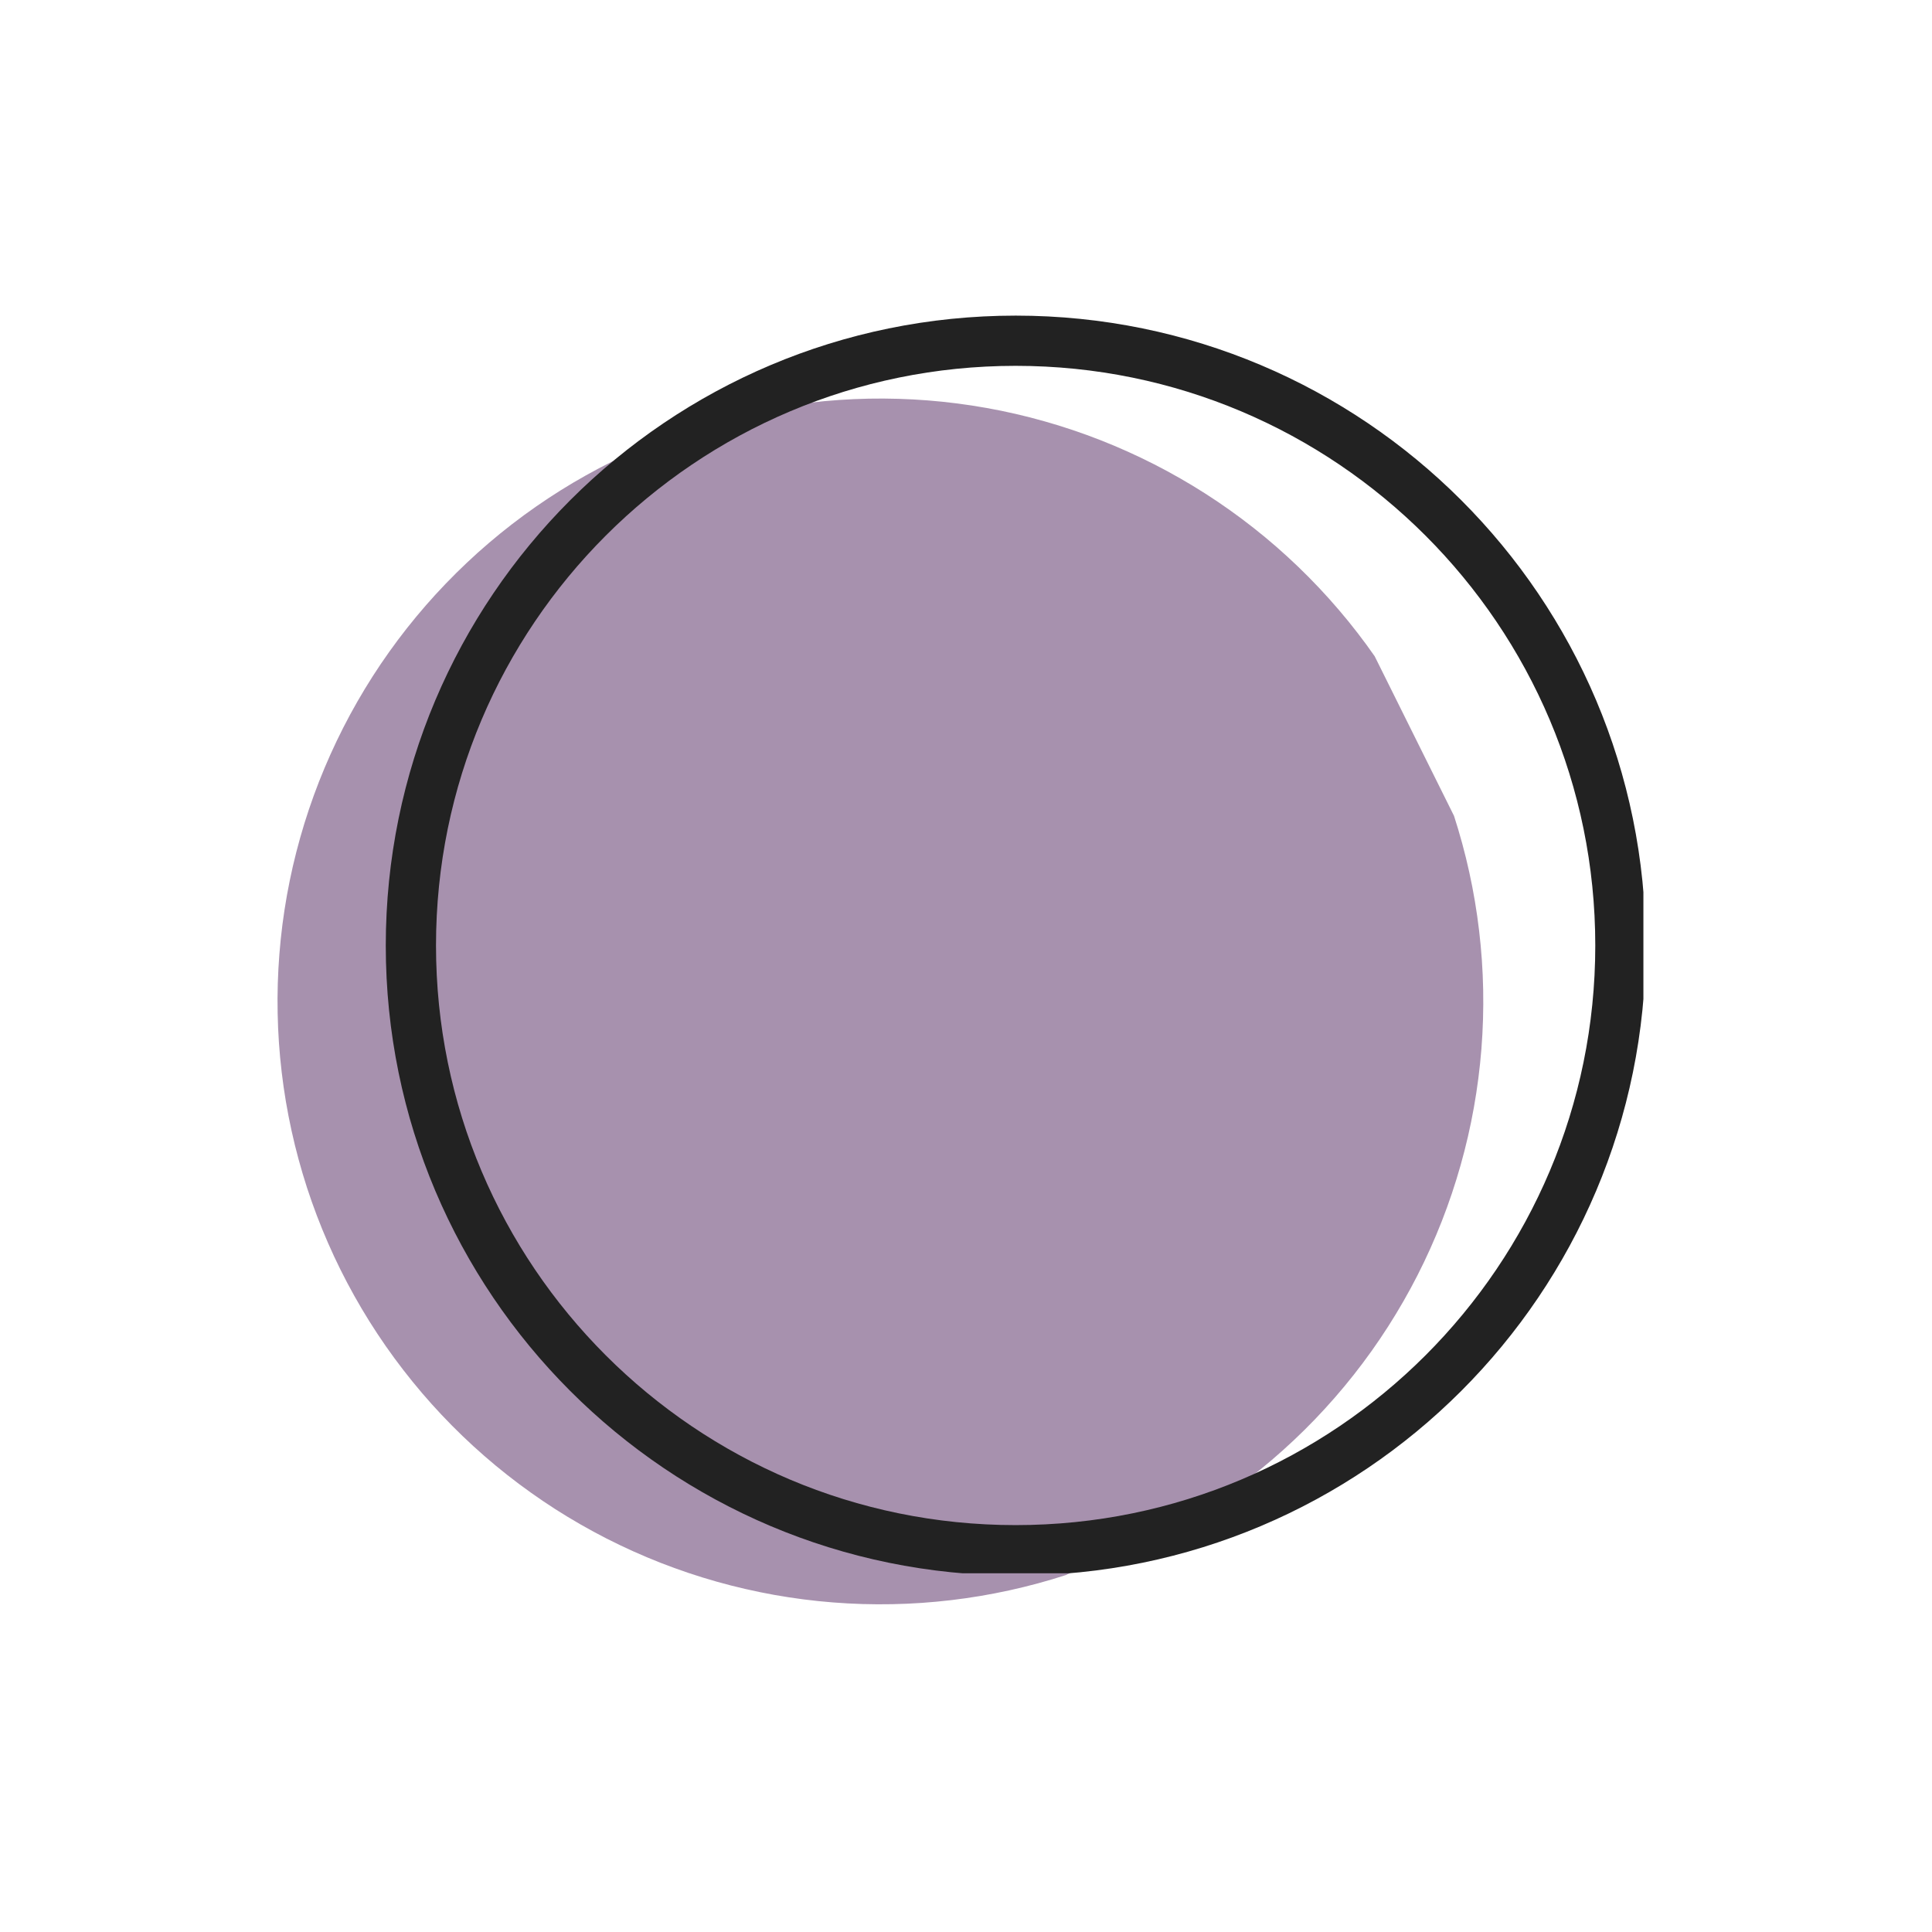 <svg xmlns="http://www.w3.org/2000/svg" xmlns:xlink="http://www.w3.org/1999/xlink" width="500" zoomAndPan="magnify" viewBox="0 0 375 375" height="500" preserveAspectRatio="xMidYMid meet" version="1.0"><defs><clipPath id="c7ba0b9530"><path d="M 53 77 L 288 77 L 288 312 L 53 312 Z M 53 77 " clip-rule="nonzero"/></clipPath><clipPath id="8ab2f53617"><path d="M 14.016 141.668 L 222.441 38.078 L 326.031 246.504 L 117.605 350.094 Z M 14.016 141.668 " clip-rule="nonzero"/></clipPath><clipPath id="de66a5827f"><path d="M 14.016 141.668 L 222.441 38.078 L 326.031 246.504 L 117.605 350.094 Z M 14.016 141.668 " clip-rule="nonzero"/></clipPath><clipPath id="49c86bae36"><path d="M 74.879 61.262 L 318.984 61.262 L 318.984 305.367 L 74.879 305.367 Z M 74.879 61.262 " clip-rule="nonzero"/></clipPath><clipPath id="3777f01c65"><path d="M 197.152 61.262 C 129.625 61.262 74.879 116.004 74.879 183.535 C 74.879 251.066 129.625 305.809 197.152 305.809 C 264.684 305.809 319.426 251.066 319.426 183.535 C 319.426 116.004 264.684 61.262 197.152 61.262 Z M 197.152 61.262 " clip-rule="nonzero"/></clipPath></defs><g clip-path="url(#c7ba0b9530)"><g clip-path="url(#8ab2f53617)"><g clip-path="url(#de66a5827f)"><path fill="#a791ae" d="M 275.676 142.293 C 276.527 144.012 277.336 145.746 278.105 147.5 C 278.871 149.254 279.594 151.027 280.273 152.816 C 280.957 154.605 281.59 156.414 282.184 158.234 C 282.773 160.055 283.32 161.891 283.82 163.738 C 284.324 165.586 284.777 167.445 285.188 169.316 C 285.598 171.188 285.965 173.066 286.281 174.957 C 286.598 176.844 286.871 178.738 287.094 180.641 C 287.32 182.543 287.496 184.449 287.629 186.359 C 287.762 188.27 287.844 190.184 287.883 192.098 C 287.918 194.012 287.91 195.93 287.852 197.844 C 287.797 199.758 287.691 201.668 287.543 203.578 C 287.391 205.488 287.195 207.391 286.949 209.289 C 286.707 211.191 286.414 213.082 286.078 214.969 C 285.742 216.852 285.359 218.727 284.93 220.594 C 284.5 222.461 284.023 224.316 283.504 226.16 C 282.984 228.004 282.418 229.832 281.809 231.648 C 281.199 233.461 280.547 235.262 279.848 237.043 C 279.148 238.828 278.406 240.594 277.621 242.34 C 276.836 244.086 276.012 245.812 275.141 247.52 C 274.27 249.227 273.359 250.91 272.406 252.57 C 271.453 254.23 270.461 255.871 269.43 257.48 C 268.398 259.094 267.324 260.68 266.215 262.242 C 265.102 263.801 263.957 265.332 262.77 266.836 C 261.582 268.34 260.363 269.816 259.102 271.258 C 257.844 272.703 256.551 274.113 255.223 275.496 C 253.898 276.875 252.535 278.223 251.141 279.535 C 249.75 280.848 248.324 282.129 246.867 283.371 C 245.41 284.613 243.926 285.82 242.41 286.992 C 240.895 288.164 239.352 289.293 237.777 290.391 C 236.207 291.484 234.609 292.539 232.988 293.555 C 231.363 294.574 229.715 295.547 228.047 296.484 C 226.375 297.418 224.68 298.312 222.965 299.164 C 221.25 300.02 219.516 300.828 217.762 301.594 C 216.008 302.363 214.234 303.086 212.445 303.766 C 210.652 304.445 208.848 305.082 207.027 305.672 C 205.207 306.266 203.371 306.812 201.523 307.312 C 199.676 307.812 197.812 308.27 195.945 308.68 C 194.074 309.09 192.195 309.453 190.305 309.773 C 188.418 310.09 186.52 310.359 184.621 310.586 C 182.719 310.809 180.812 310.988 178.902 311.121 C 176.988 311.25 175.078 311.336 173.164 311.371 C 171.246 311.41 169.332 311.398 167.418 311.344 C 165.504 311.285 163.594 311.184 161.684 311.031 C 159.773 310.883 157.871 310.684 155.973 310.441 C 154.07 310.195 152.18 309.906 150.293 309.57 C 148.41 309.23 146.531 308.848 144.668 308.418 C 142.801 307.992 140.945 307.516 139.102 306.996 C 137.258 306.477 135.43 305.91 133.613 305.301 C 131.801 304.691 130 304.035 128.215 303.34 C 126.434 302.641 124.668 301.898 122.922 301.113 C 121.176 300.328 119.449 299.5 117.742 298.633 C 116.035 297.762 114.352 296.852 112.691 295.898 C 111.027 294.945 109.391 293.953 107.777 292.922 C 106.168 291.887 104.578 290.816 103.02 289.703 C 101.461 288.594 99.926 287.445 98.426 286.262 C 96.922 285.074 95.445 283.852 94.004 282.594 C 92.559 281.336 91.148 280.043 89.766 278.715 C 88.387 277.387 87.039 276.027 85.727 274.633 C 84.414 273.238 83.133 271.816 81.891 270.359 C 80.648 268.902 79.441 267.414 78.27 265.898 C 77.098 264.383 75.965 262.84 74.871 261.27 C 73.777 259.699 72.723 258.102 71.703 256.477 C 70.688 254.855 69.711 253.207 68.777 251.535 C 67.84 249.863 66.949 248.172 66.094 246.457 C 65.242 244.742 64.434 243.008 63.668 241.254 C 62.898 239.496 62.176 237.727 61.496 235.934 C 60.816 234.145 60.18 232.34 59.586 230.52 C 58.996 228.695 58.449 226.859 57.949 225.012 C 57.445 223.164 56.992 221.305 56.582 219.434 C 56.172 217.562 55.809 215.684 55.488 213.797 C 55.172 211.906 54.898 210.012 54.676 208.109 C 54.449 206.207 54.273 204.301 54.141 202.391 C 54.012 200.48 53.926 198.566 53.891 196.652 C 53.852 194.738 53.859 192.824 53.918 190.91 C 53.977 188.996 54.078 187.086 54.23 185.176 C 54.379 183.266 54.578 181.363 54.82 179.461 C 55.066 177.562 55.355 175.672 55.691 173.785 C 56.031 171.898 56.414 170.023 56.84 168.156 C 57.27 166.293 57.746 164.438 58.266 162.594 C 58.785 160.75 59.352 158.922 59.961 157.105 C 60.57 155.289 61.227 153.492 61.922 151.707 C 62.621 149.926 63.363 148.16 64.148 146.414 C 64.934 144.664 65.762 142.938 66.629 141.234 C 67.5 139.527 68.41 137.844 69.363 136.18 C 70.316 134.52 71.309 132.883 72.34 131.27 C 73.375 129.656 74.445 128.07 75.555 126.512 C 76.668 124.949 77.816 123.418 79 121.914 C 80.188 120.41 81.41 118.938 82.668 117.492 C 83.926 116.051 85.219 114.637 86.547 113.258 C 87.875 111.879 89.234 110.531 90.629 109.219 C 92.02 107.902 93.445 106.625 94.902 105.383 C 96.359 104.137 97.844 102.93 99.359 101.762 C 100.879 100.59 102.422 99.457 103.992 98.363 C 105.562 97.27 107.16 96.211 108.785 95.195 C 110.406 94.18 112.055 93.203 113.727 92.27 C 115.395 91.332 117.09 90.438 118.805 89.586 C 120.52 88.734 122.254 87.926 124.008 87.156 C 125.762 86.391 127.535 85.668 129.324 84.984 C 131.117 84.305 132.922 83.672 134.742 83.078 C 136.566 82.488 138.398 81.941 140.25 81.438 C 142.098 80.938 143.957 80.48 145.828 80.07 C 147.699 79.66 149.578 79.297 151.465 78.98 C 153.355 78.664 155.25 78.391 157.152 78.168 C 159.055 77.941 160.961 77.762 162.871 77.633 C 164.781 77.5 166.691 77.418 168.609 77.379 C 170.523 77.344 172.438 77.352 174.352 77.41 C 176.266 77.465 178.176 77.57 180.086 77.719 C 181.996 77.871 183.898 78.066 185.801 78.312 C 187.699 78.555 189.59 78.848 191.477 79.184 C 193.363 79.52 195.238 79.902 197.105 80.332 C 198.969 80.762 200.824 81.234 202.668 81.758 C 204.512 82.277 206.34 82.84 208.156 83.453 C 209.973 84.062 211.77 84.715 213.555 85.414 C 215.336 86.113 217.102 86.855 218.848 87.641 C 220.594 88.426 222.32 89.25 224.027 90.121 C 225.734 90.992 227.418 91.902 229.078 92.855 C 230.742 93.805 232.379 94.801 233.992 95.832 C 235.605 96.863 237.191 97.938 238.75 99.047 C 240.312 100.156 241.844 101.305 243.348 102.492 C 244.852 103.676 246.324 104.898 247.77 106.156 C 249.211 107.418 250.625 108.711 252.004 110.035 C 253.383 111.363 254.73 112.727 256.043 114.117 C 257.359 115.512 258.637 116.938 259.879 118.395 C 261.125 119.852 262.332 121.336 263.5 122.852 C 264.672 124.367 265.805 125.91 266.898 127.484 C 267.992 129.055 269.051 130.652 270.066 132.273 C 271.082 133.898 272.059 135.543 272.992 137.215 C 273.93 138.887 274.824 140.578 275.676 142.293 Z M 275.676 142.293 " fill-opacity="1" fill-rule="nonzero"/></g></g></g><g clip-path="url(#49c86bae36)"><g clip-path="url(#3777f01c65)"><path stroke-linecap="butt" transform="matrix(2.838, 0, 0, 2.838, 74.88, 61.261)" fill="none" stroke-linejoin="miter" d="M 43.078 0 C 19.287 0 -0 19.286 -0 43.078 C -0 66.87 19.287 86.156 43.078 86.156 C 66.869 86.156 86.156 66.87 86.156 43.078 C 86.156 19.286 66.869 0 43.078 0 Z M 43.078 0 " stroke="#222222" stroke-width="6.87" stroke-opacity="1" stroke-miterlimit="4"/></g></g></svg>